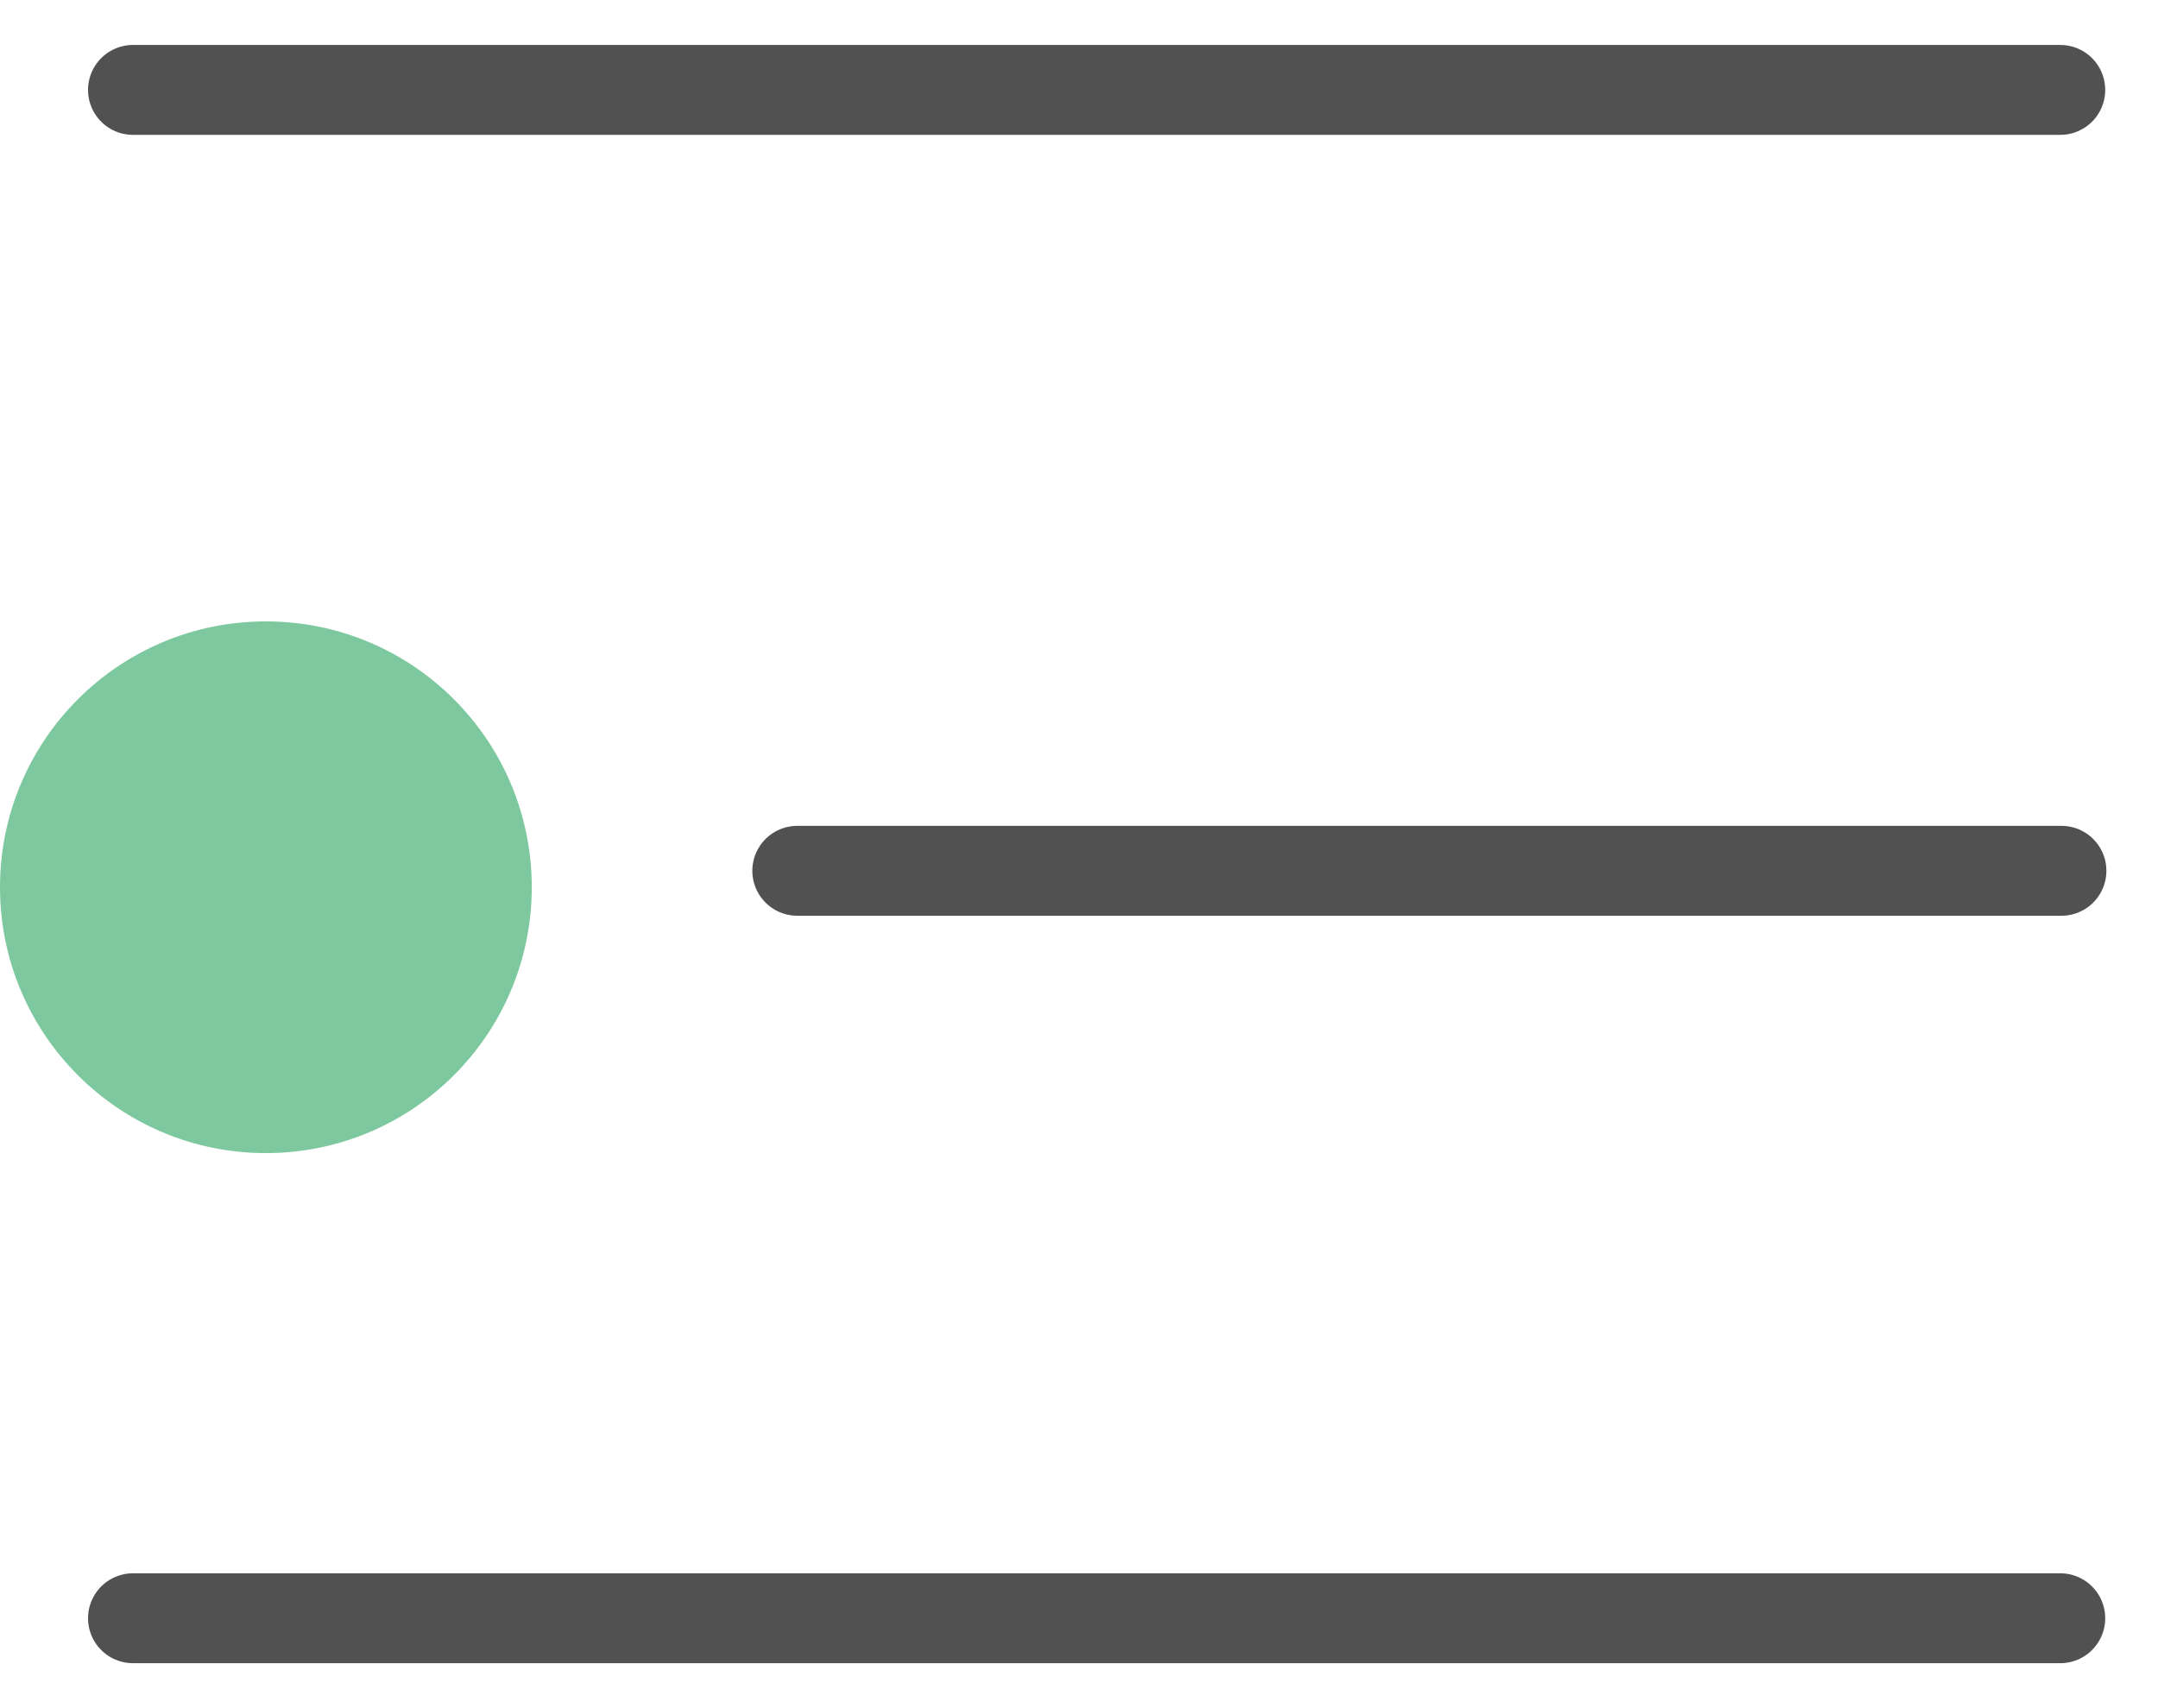 <svg width="24" height="19" viewBox="0 0 24 19" fill="none" xmlns="http://www.w3.org/2000/svg">
<path d="M1.479 1H22.913" stroke="#515151" stroke-linecap="round"/>
<path d="M8.867 9.686H22.926" stroke="#515151" stroke-linecap="round"/>
<path d="M1.479 18H22.913" stroke="#515151" stroke-linecap="round"/>
<circle cx="2.957" cy="9.869" r="2.957" fill="#7DC89E"/>
</svg>
